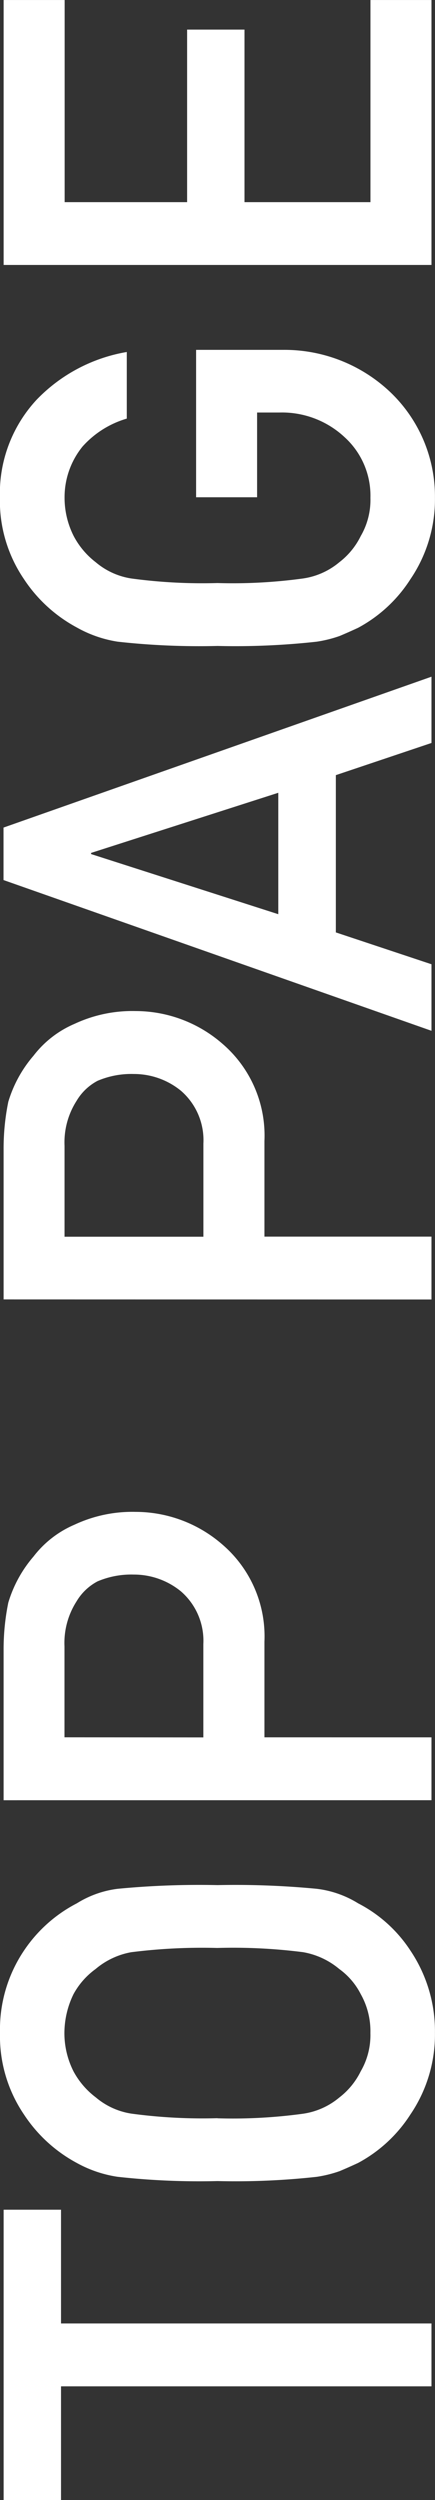 <svg xmlns="http://www.w3.org/2000/svg" width="15.92" height="91.451" viewBox="0 0 15.92 91.451">
  <rect x="0" y="0" width="15.92" height="91.451" fill="#333333" stroke="none"/>
  <path id="路径_17155" data-name="路径 17155" d="M4.18,0h2.3V-13.558h4.161v-2.1H.022v2.1H4.18Zm7.509-7.831A27.061,27.061,0,0,0,11.844-4.2a4.527,4.527,0,0,0,.208.838q.135.322.3.677A5.179,5.179,0,0,0,14.122-.773a5.206,5.206,0,0,0,2.985.9,5.293,5.293,0,0,0,3.016-.9,5.048,5.048,0,0,0,1.726-1.912A3.7,3.7,0,0,0,22.38-4.2a31.193,31.193,0,0,0,.135-3.631,31.131,31.131,0,0,0-.135-3.652,3.671,3.671,0,0,0-.53-1.493,5.206,5.206,0,0,0-1.726-1.934,5.178,5.178,0,0,0-3.016-.881,5.108,5.108,0,0,0-2.985.878,5.33,5.33,0,0,0-1.768,1.926,4.434,4.434,0,0,0-.51,1.5A27.117,27.117,0,0,0,11.689-7.831Zm2.3,0a19.36,19.36,0,0,1,.167-3.154,2.634,2.634,0,0,1,.594-1.3A2.928,2.928,0,0,1,15.7-13.1a3.1,3.1,0,0,1,1.4-.334,3.264,3.264,0,0,1,1.428.334,2.769,2.769,0,0,1,.917.807,2.783,2.783,0,0,1,.615,1.3,20.628,20.628,0,0,1,.156,3.154A20.161,20.161,0,0,1,20.062-4.7a2.8,2.8,0,0,1-.615,1.324,2.566,2.566,0,0,1-.917.786,2.768,2.768,0,0,1-1.428.355,2.636,2.636,0,0,1-1.4-.355,2.713,2.713,0,0,1-.959-.786A2.653,2.653,0,0,1,14.152-4.7,18.919,18.919,0,0,1,13.985-7.831Zm13.933-5.6h3.326a2.817,2.817,0,0,1,1.647.442,1.952,1.952,0,0,1,.73.766,3.146,3.146,0,0,1,.25,1.327,2.715,2.715,0,0,1-.615,1.727,2.39,2.39,0,0,1-1.929.82H27.918ZM25.621,0h2.3V-6.113h3.5A4.429,4.429,0,0,0,34.98-7.66a4.839,4.839,0,0,0,1.188-3.169,4.986,4.986,0,0,0-.468-2.234,3.745,3.745,0,0,0-1.164-1.5,4.606,4.606,0,0,0-1.687-.924,8.537,8.537,0,0,0-1.729-.172h-5.5ZM46.233-13.429h3.326a2.817,2.817,0,0,1,1.647.442,1.952,1.952,0,0,1,.73.766,3.146,3.146,0,0,1,.25,1.327,2.715,2.715,0,0,1-.615,1.727,2.39,2.39,0,0,1-1.929.82H46.233ZM43.937,0h2.3V-6.113h3.5A4.429,4.429,0,0,0,53.3-7.66a4.839,4.839,0,0,0,1.188-3.169,4.986,4.986,0,0,0-.468-2.234,3.745,3.745,0,0,0-1.164-1.5,4.606,4.606,0,0,0-1.687-.924,8.537,8.537,0,0,0-1.729-.172h-5.5ZM58.031-5.606l2.2-6.852h.042l2.2,6.852ZM64.295,0h2.424L61.2-15.662H59.28L53.766,0H56.2l1.165-3.5h5.753Zm8.988-6.382h3.1v.819a3.353,3.353,0,0,1-.9,2.381,2.89,2.89,0,0,1-2.22.948,2.636,2.636,0,0,1-1.4-.355,2.713,2.713,0,0,1-.959-.786A2.654,2.654,0,0,1,70.312-4.7a18.919,18.919,0,0,1-.167-3.133,19.356,19.356,0,0,1,.167-3.154,2.634,2.634,0,0,1,.594-1.3,2.925,2.925,0,0,1,.958-.807,3.1,3.1,0,0,1,1.4-.334,2.942,2.942,0,0,1,1.875.658,3.477,3.477,0,0,1,1.021,1.619h2.437a5.965,5.965,0,0,0-1.747-3.3,5.042,5.042,0,0,0-3.578-1.343,5.092,5.092,0,0,0-2.985.881,5.342,5.342,0,0,0-1.768,1.934A4.421,4.421,0,0,0,68-11.483a27.007,27.007,0,0,0-.156,3.652A27.061,27.061,0,0,0,68-4.2a4.527,4.527,0,0,0,.208.838q.135.322.3.677A5.179,5.179,0,0,0,70.282-.773a5.206,5.206,0,0,0,2.985.9,5.279,5.279,0,0,0,3.848-1.62,5.628,5.628,0,0,0,1.56-3.937V-8.614H73.283ZM81.781,0h9.691V-2.233H84.078v-4.61H90.39v-2.1H84.078v-4.482h7.394v-2.233H81.781Z" transform="translate(15.791 91.473) rotate(-90)" fill="#fff"/>
</svg>
